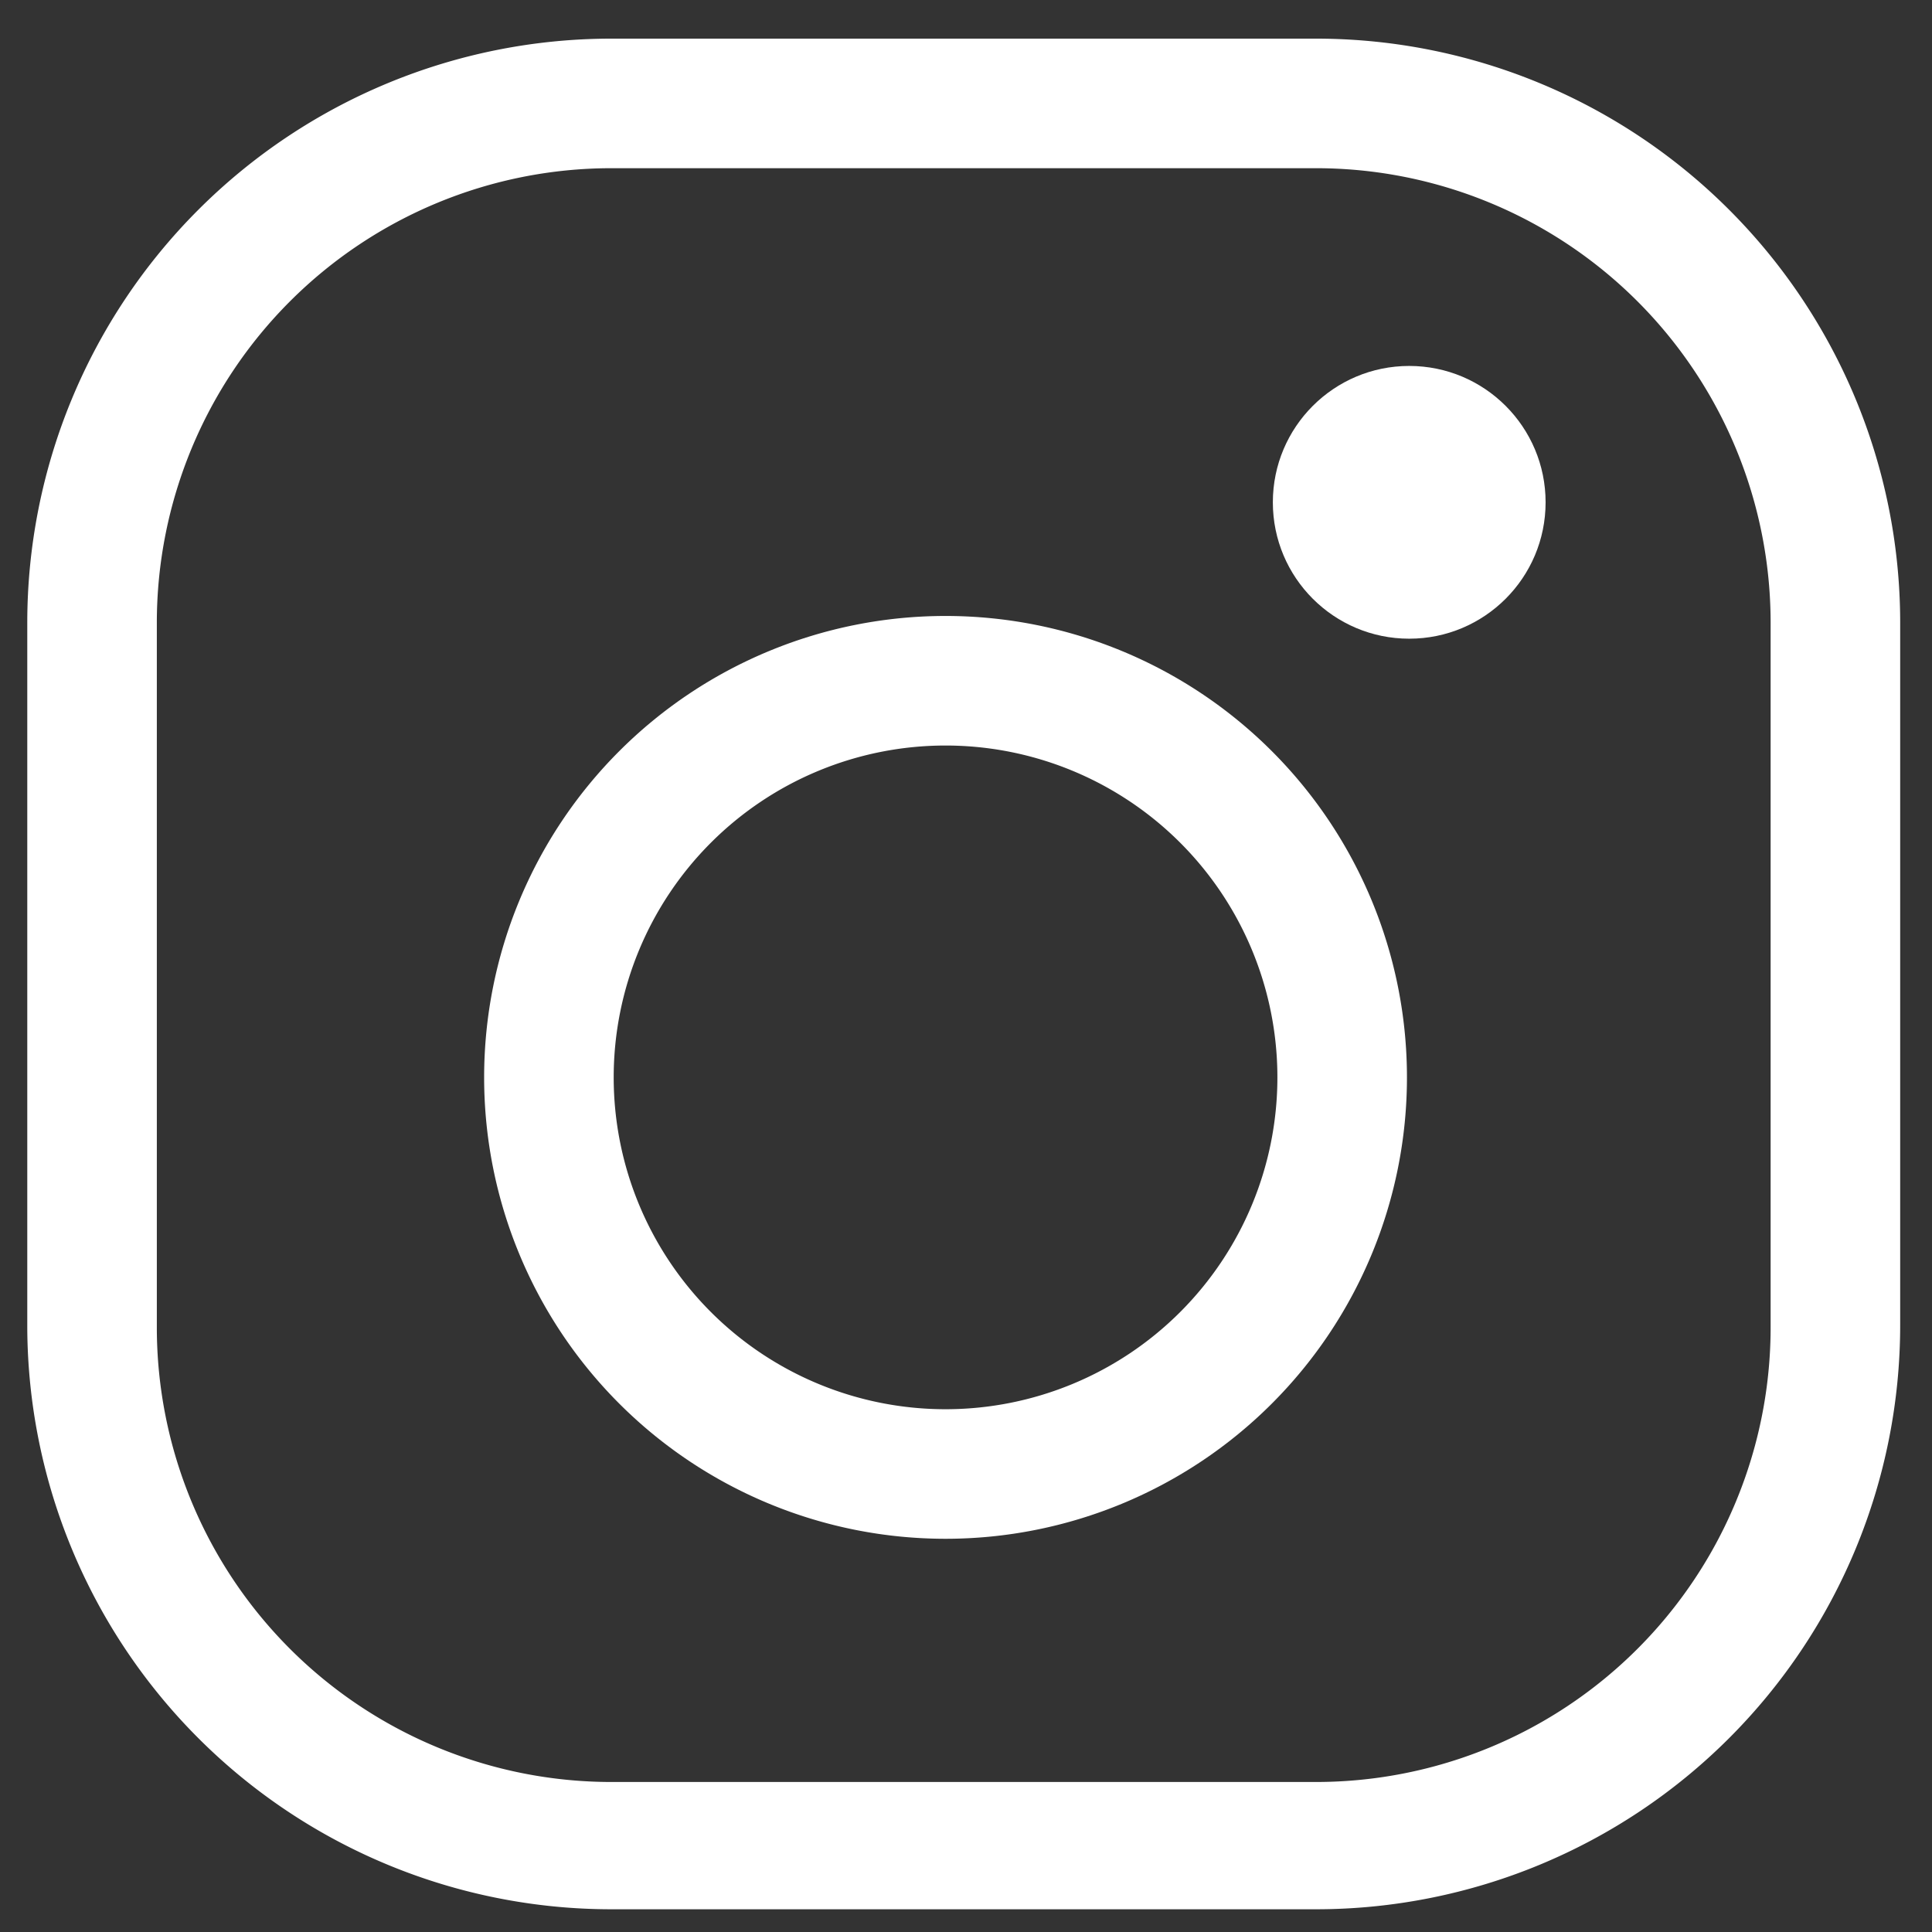 <svg id="Layer_1" data-name="Layer 1" xmlns="http://www.w3.org/2000/svg" viewBox="0 0 85 85"><rect x="0" y="0" width="85" height="85" fill="#333333" stroke="none"/><defs><style>.cls-1{fill:#ffffff;}</style></defs><title>millbrook_icon_2018</title><path class="cls-1" d="M57.9,7.4a20,20,0,0,1,20,20v31a20,20,0,0,1-20,20h-31a20,20,0,0,1-20-20v-31a20,20,0,0,1,20-20h31m0-5.7h-31A25.7,25.7,0,0,0,1.2,27.4v31A25.7,25.7,0,0,0,26.9,84h31A25.7,25.7,0,0,0,83.6,58.3v-31A25.7,25.7,0,0,0,57.9,1.7Z"/><path class="cls-1" d="M41.6,67.7A20.3,20.3,0,1,1,61.9,47.4,20.3,20.3,0,0,1,41.6,67.7Zm0-34.9A14.6,14.6,0,1,0,56.2,47.4,14.6,14.6,0,0,0,41.6,32.8Z"/><circle class="cls-1" cx="62" cy="22.1" r="6"/></svg>
